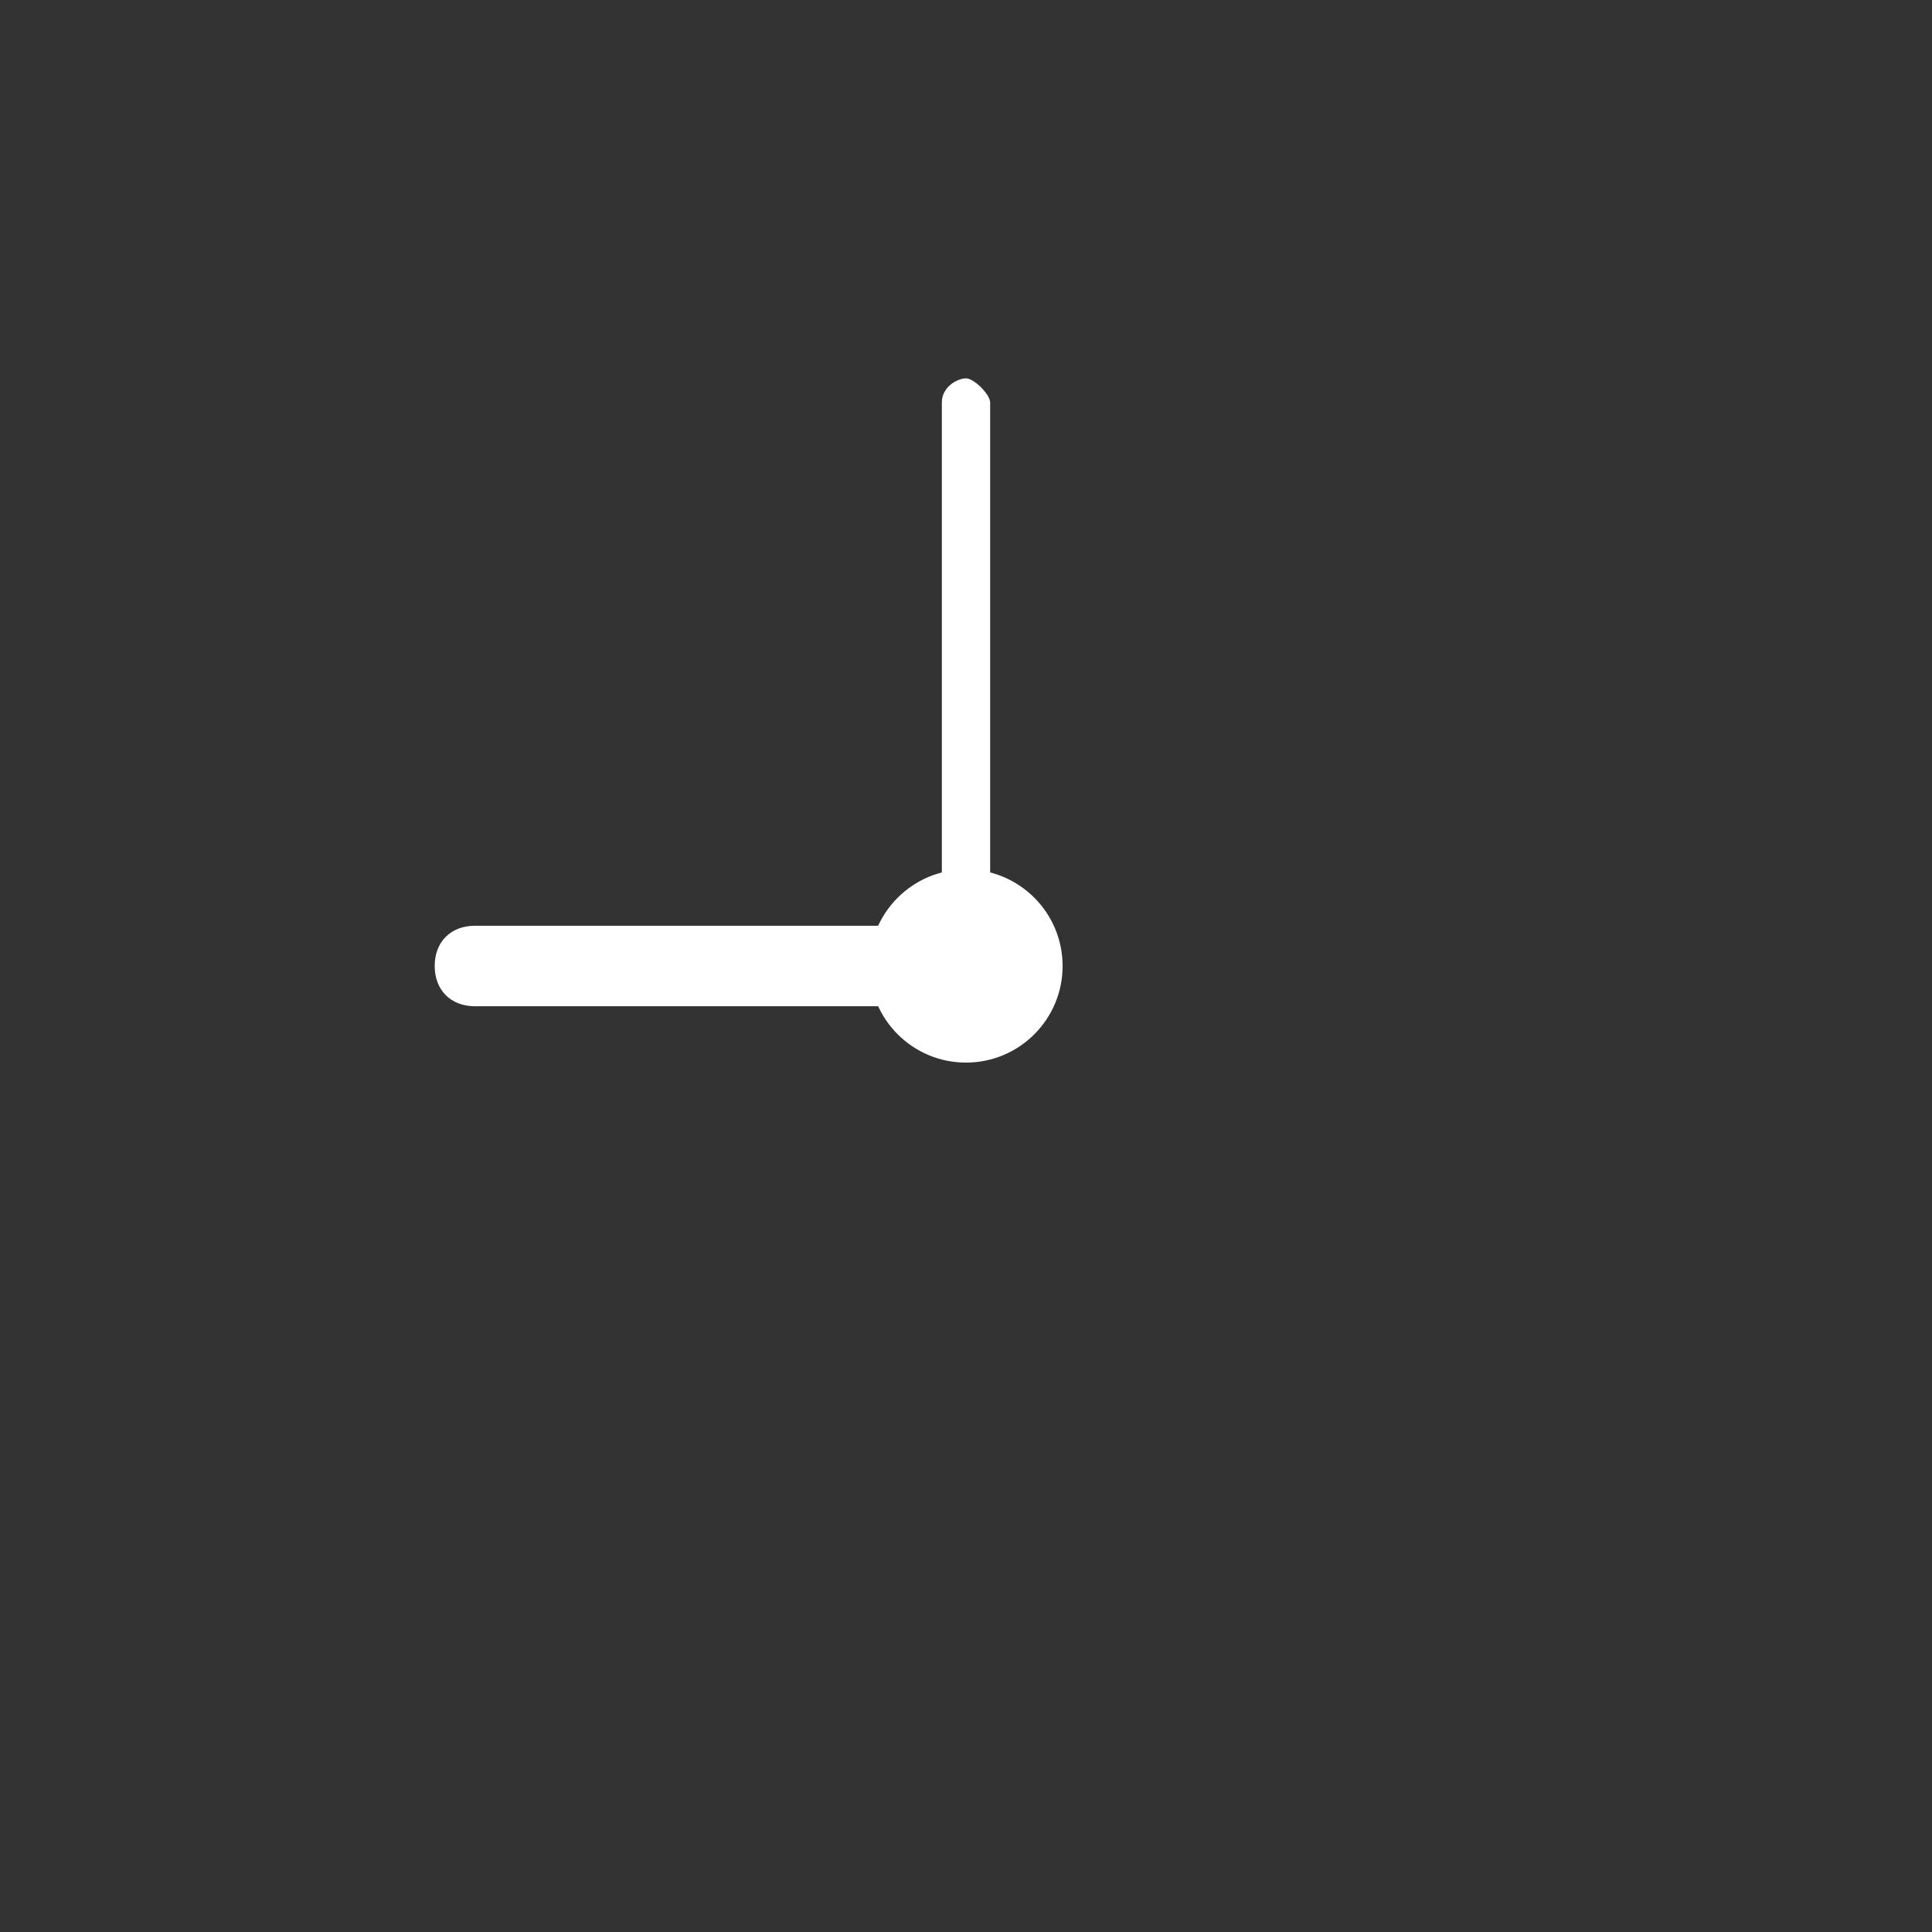 <?xml version="1.0" encoding="UTF-8"?>
<svg id="_レイヤー_1" xmlns="http://www.w3.org/2000/svg" version="1.1" xmlns:xlink="http://www.w3.org/1999/xlink" viewBox="0 0 24 24">
  <rect x="0" y="0" width="24" height="24" fill="#333333" stroke="none"/>
  <!-- Generator: Adobe Illustrator 29.2.1, SVG Export Plug-In . SVG Version: 2.1.0 Build 116)  -->
  <circle cx="12" cy="12" r="1.2" fill="#fff"/>
  <path d="M12,12.5h-6.1c-.3,0-.5-.2-.5-.5s.2-.5.5-.5h6.1c.3,0,.5.2.5.5s-.2.5-.5.5Z" fill="#fff"/>
  <path d="M12,12.3c-.2,0-.3-.2-.3-.3v-7c0-.2.2-.3.3-.3s.3.2.3.3v7c0,.2-.2.3-.3.3Z" fill="#fff"/>
</svg>